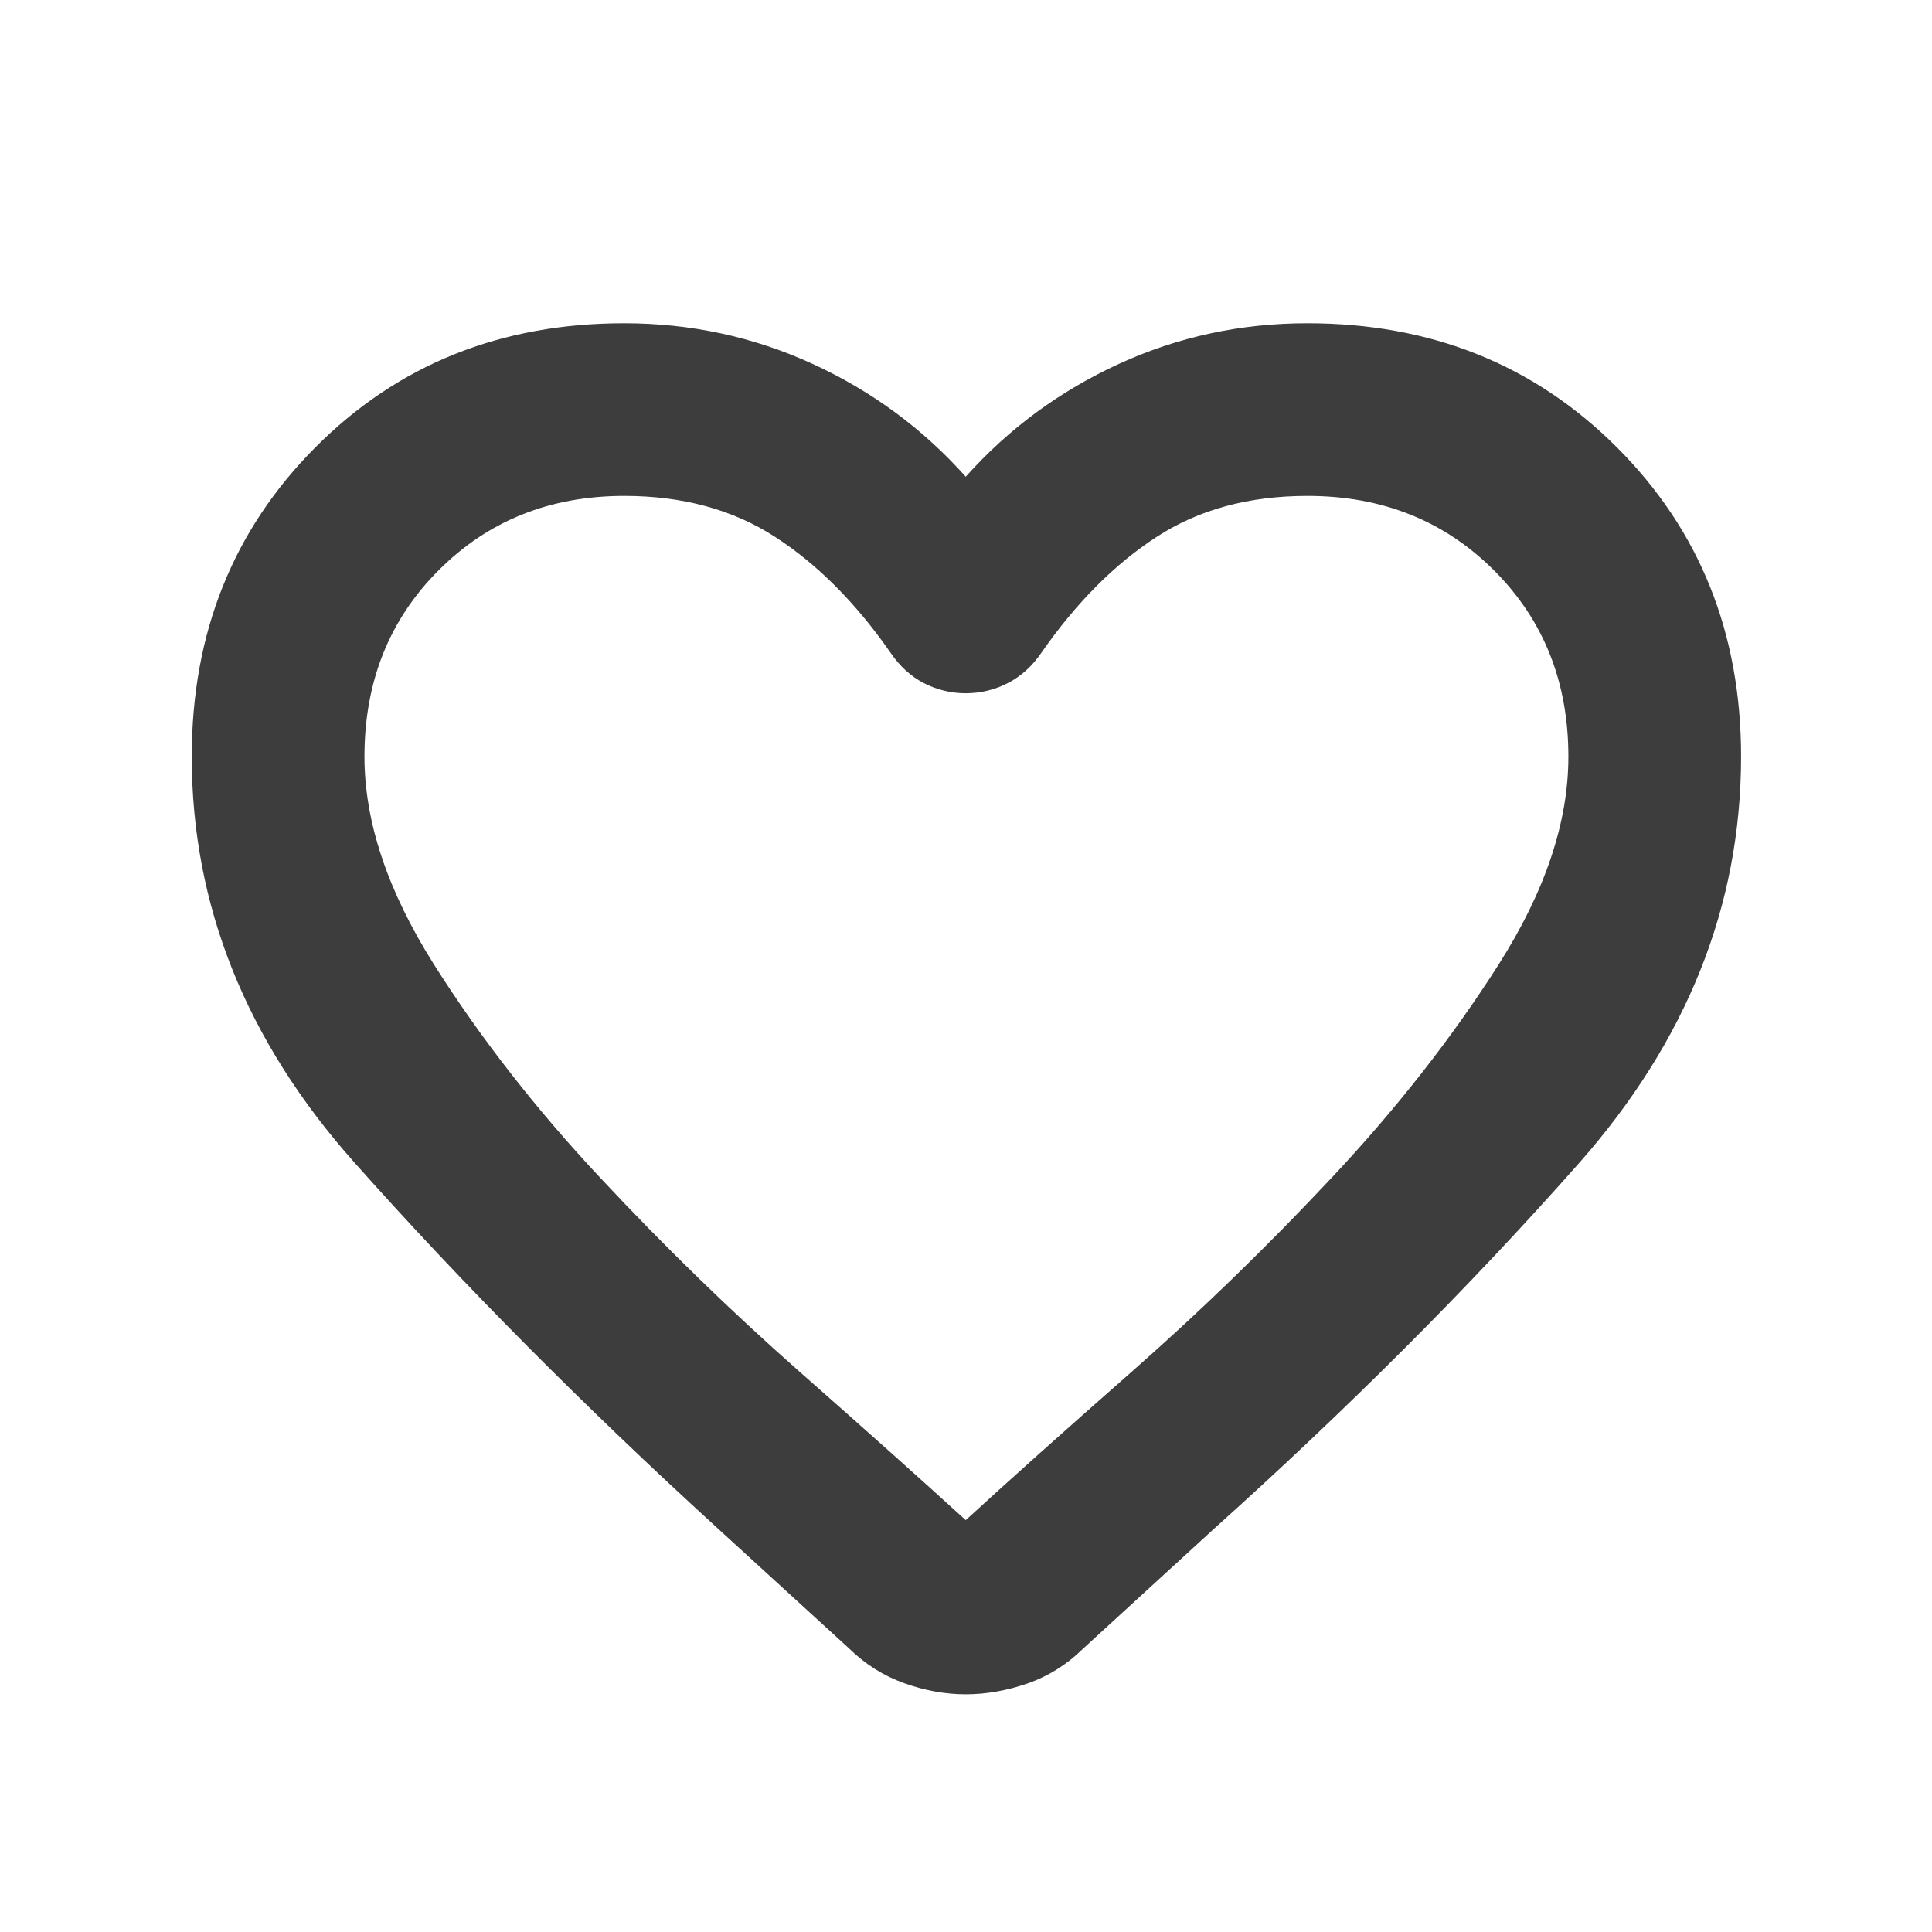 <svg width="28" height="28" viewBox="0 0 28 28" fill="none" xmlns="http://www.w3.org/2000/svg">
<path d="M13.996 24.555C13.7 24.555 13.403 24.501 13.104 24.394C12.805 24.287 12.54 24.12 12.307 23.892L10.397 22.146C8.462 20.381 6.709 18.615 5.137 16.849C3.565 15.083 2.779 13.121 2.779 10.965C2.779 9.176 3.377 7.682 4.571 6.483C5.765 5.284 7.257 4.685 9.046 4.685C10.009 4.685 10.919 4.881 11.777 5.274C12.634 5.667 13.374 6.212 13.996 6.909C14.619 6.212 15.359 5.667 16.216 5.274C17.073 4.881 17.983 4.685 18.946 4.685C20.737 4.685 22.233 5.284 23.433 6.483C24.633 7.682 25.233 9.176 25.233 10.965C25.233 13.121 24.448 15.088 22.879 16.863C21.31 18.638 19.539 20.411 17.568 22.18L15.692 23.898C15.459 24.126 15.193 24.293 14.892 24.398C14.591 24.502 14.292 24.555 13.996 24.555ZM12.905 9.458C12.4 8.733 11.841 8.173 11.23 7.779C10.618 7.384 9.891 7.187 9.048 7.187C7.972 7.187 7.075 7.546 6.358 8.264C5.64 8.982 5.282 9.883 5.282 10.965C5.282 11.91 5.618 12.914 6.289 13.977C6.961 15.04 7.764 16.071 8.7 17.07C9.634 18.07 10.597 19.006 11.586 19.878C12.576 20.75 13.379 21.468 13.996 22.031C14.615 21.463 15.42 20.743 16.412 19.871C17.403 18.999 18.367 18.064 19.303 17.065C20.24 16.066 21.046 15.037 21.72 13.977C22.394 12.918 22.73 11.914 22.73 10.965C22.73 9.883 22.37 8.982 21.65 8.264C20.93 7.546 20.03 7.187 18.95 7.187C18.103 7.187 17.375 7.384 16.766 7.779C16.157 8.173 15.599 8.733 15.094 9.458C14.96 9.654 14.797 9.802 14.606 9.9C14.414 9.998 14.211 10.047 13.996 10.047C13.781 10.047 13.579 9.998 13.389 9.9C13.199 9.802 13.038 9.654 12.905 9.458Z" fill="#3D3D3D"/>
</svg>
